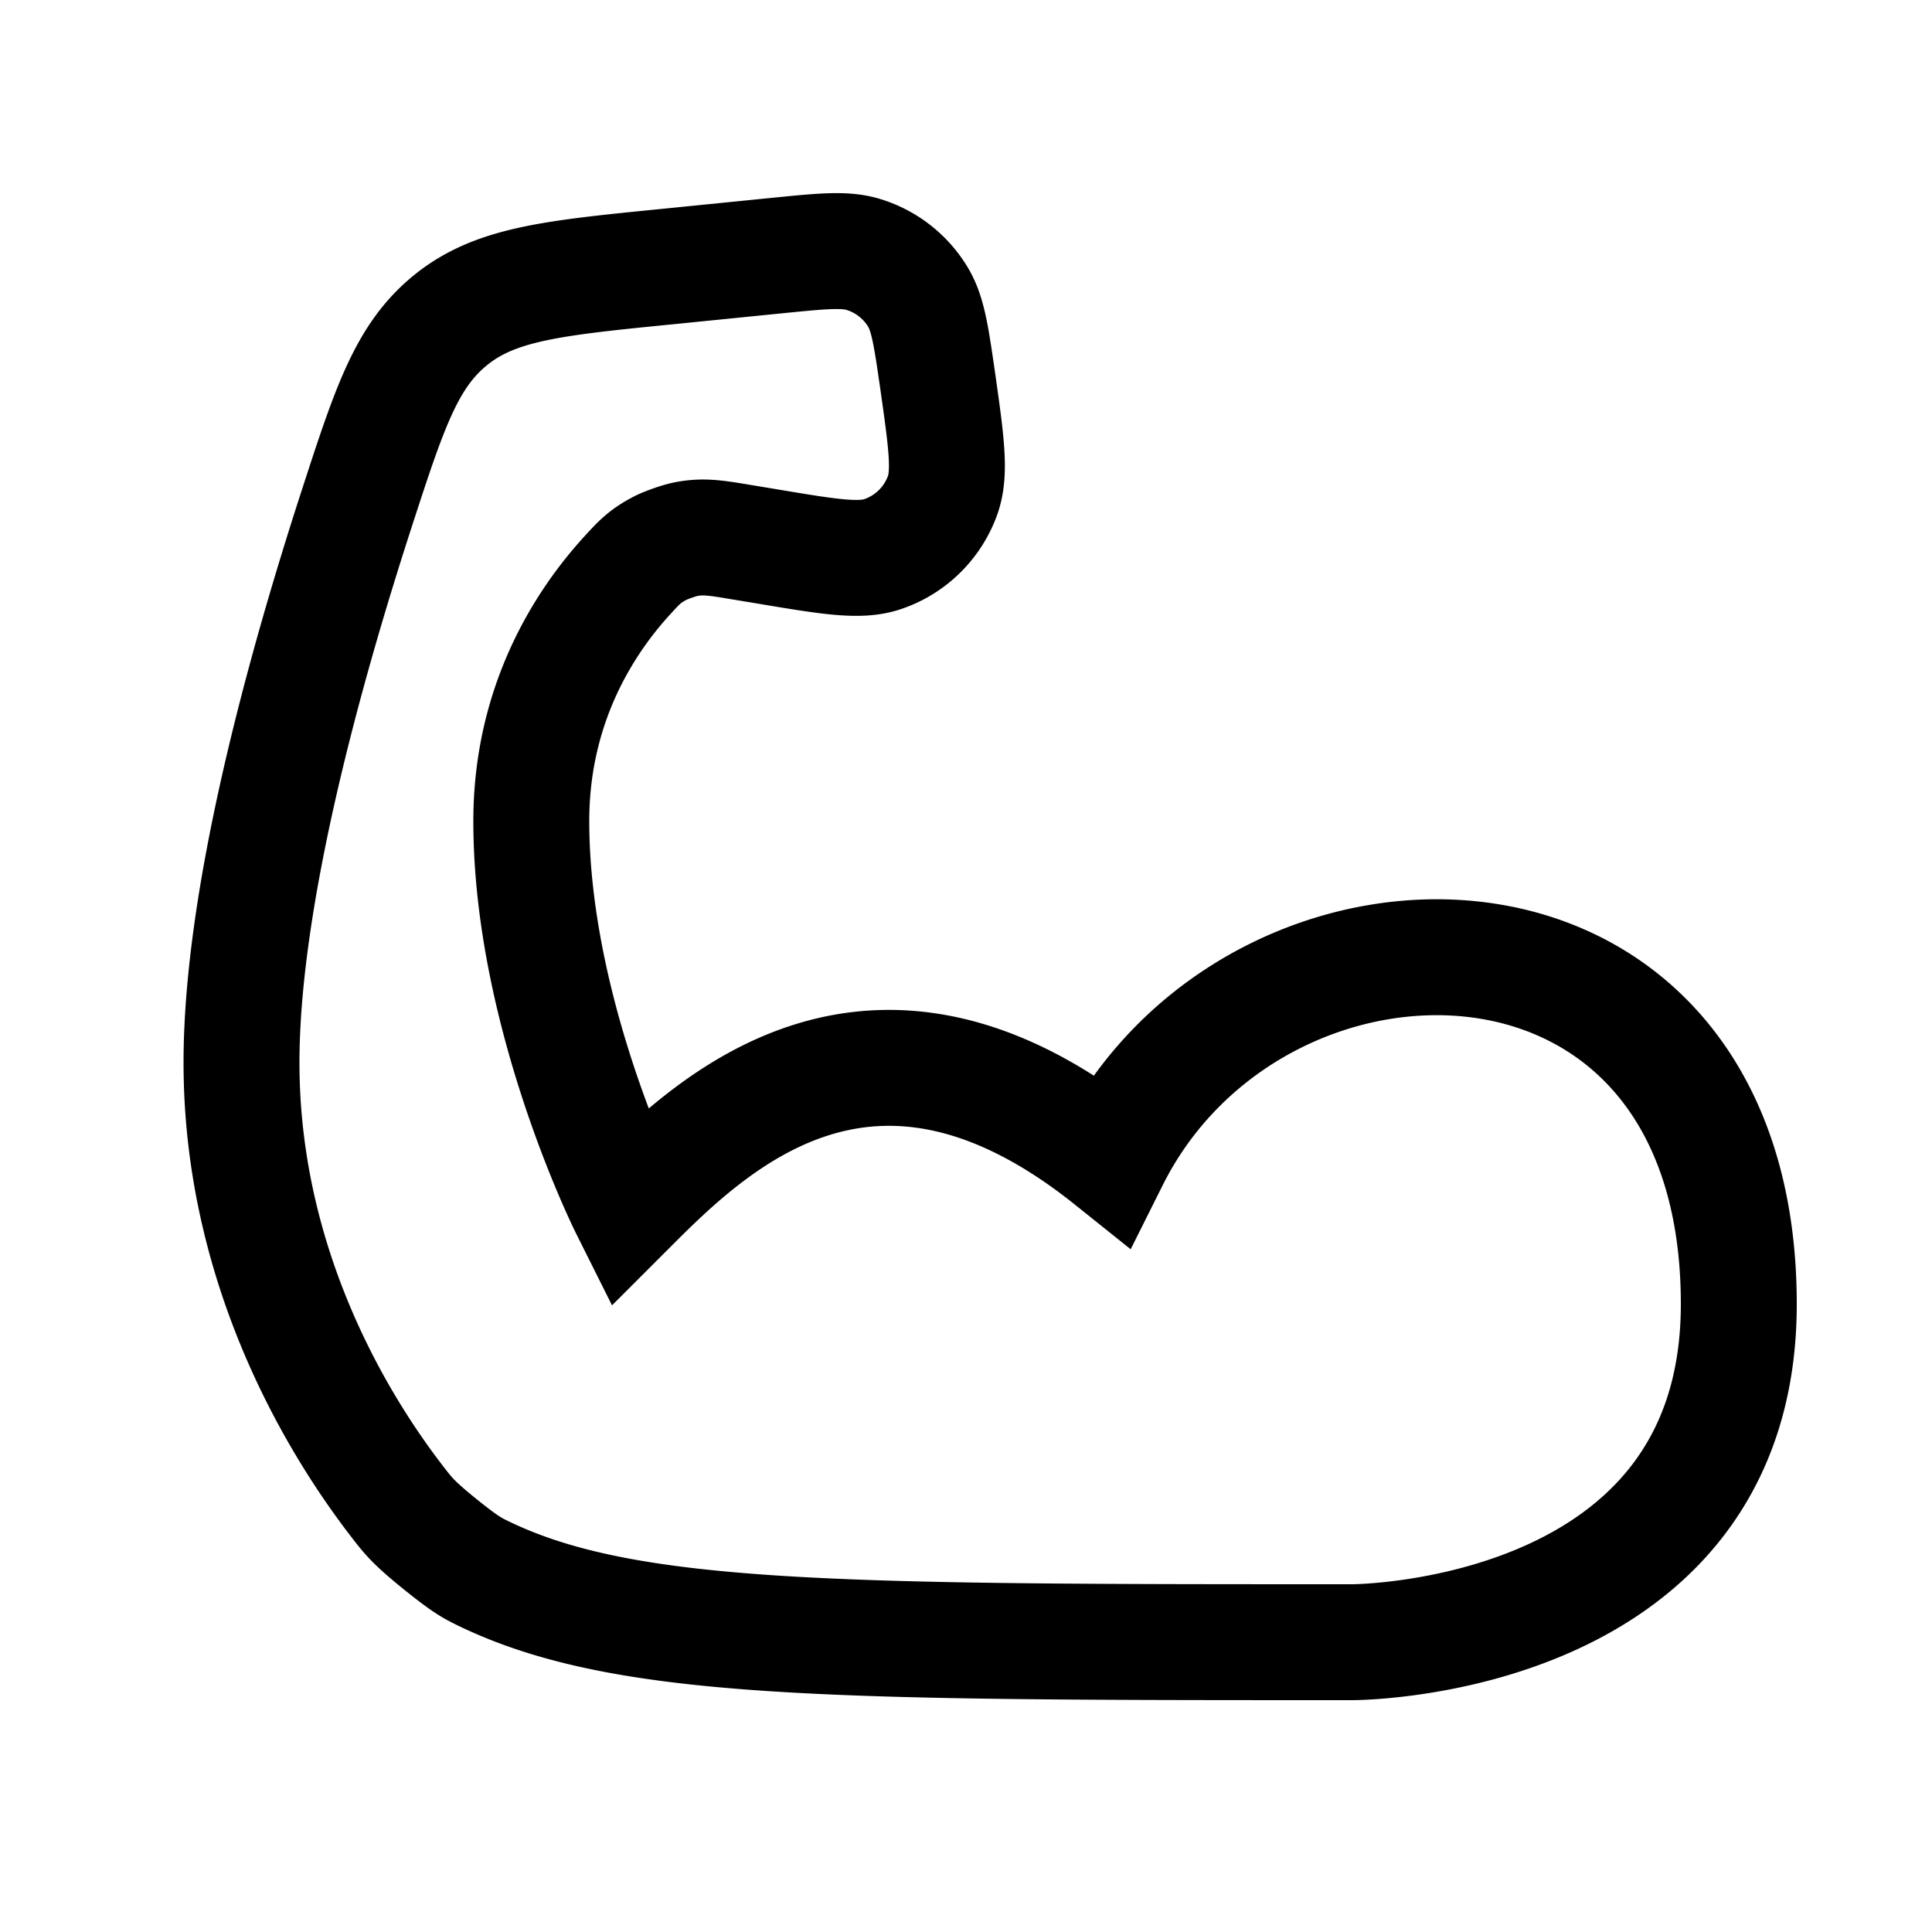 <svg
  xmlns="http://www.w3.org/2000/svg"
  width="20"
  height="20"
  fill="none"
  viewBox="0 0 20 20"
>
  <path
    stroke="currentColor"
    stroke-width="1.2"
    d="M2.5 11c0 2.157 1.034 3.797 1.615 4.548.11.143.165.214.437.434.273.22.336.25.463.312C6.486 17 8.657 17 14 17c0 0 4 0 4-3.5C18 9 13 9 11.5 12c-2.5-2-4.167-.333-5 .5 0 0-1-2-1-4 0-1.22.559-2.069.994-2.544.124-.136.186-.203.349-.286.061-.03.189-.075.256-.088.18-.036.311-.014.574.03l.278.046c.632.106.948.158 1.184.079a1 1 0 0 0 .622-.608c.085-.234.04-.552-.05-1.186-.067-.462-.1-.694-.204-.867a1 1 0 0 0-.563-.441c-.193-.06-.426-.036-.89.01l-1.135.114c-1.188.118-1.782.178-2.246.551-.463.374-.636.908-.983 1.976C3.133 6.993 2.5 9.313 2.5 11Z"
  />
</svg>
